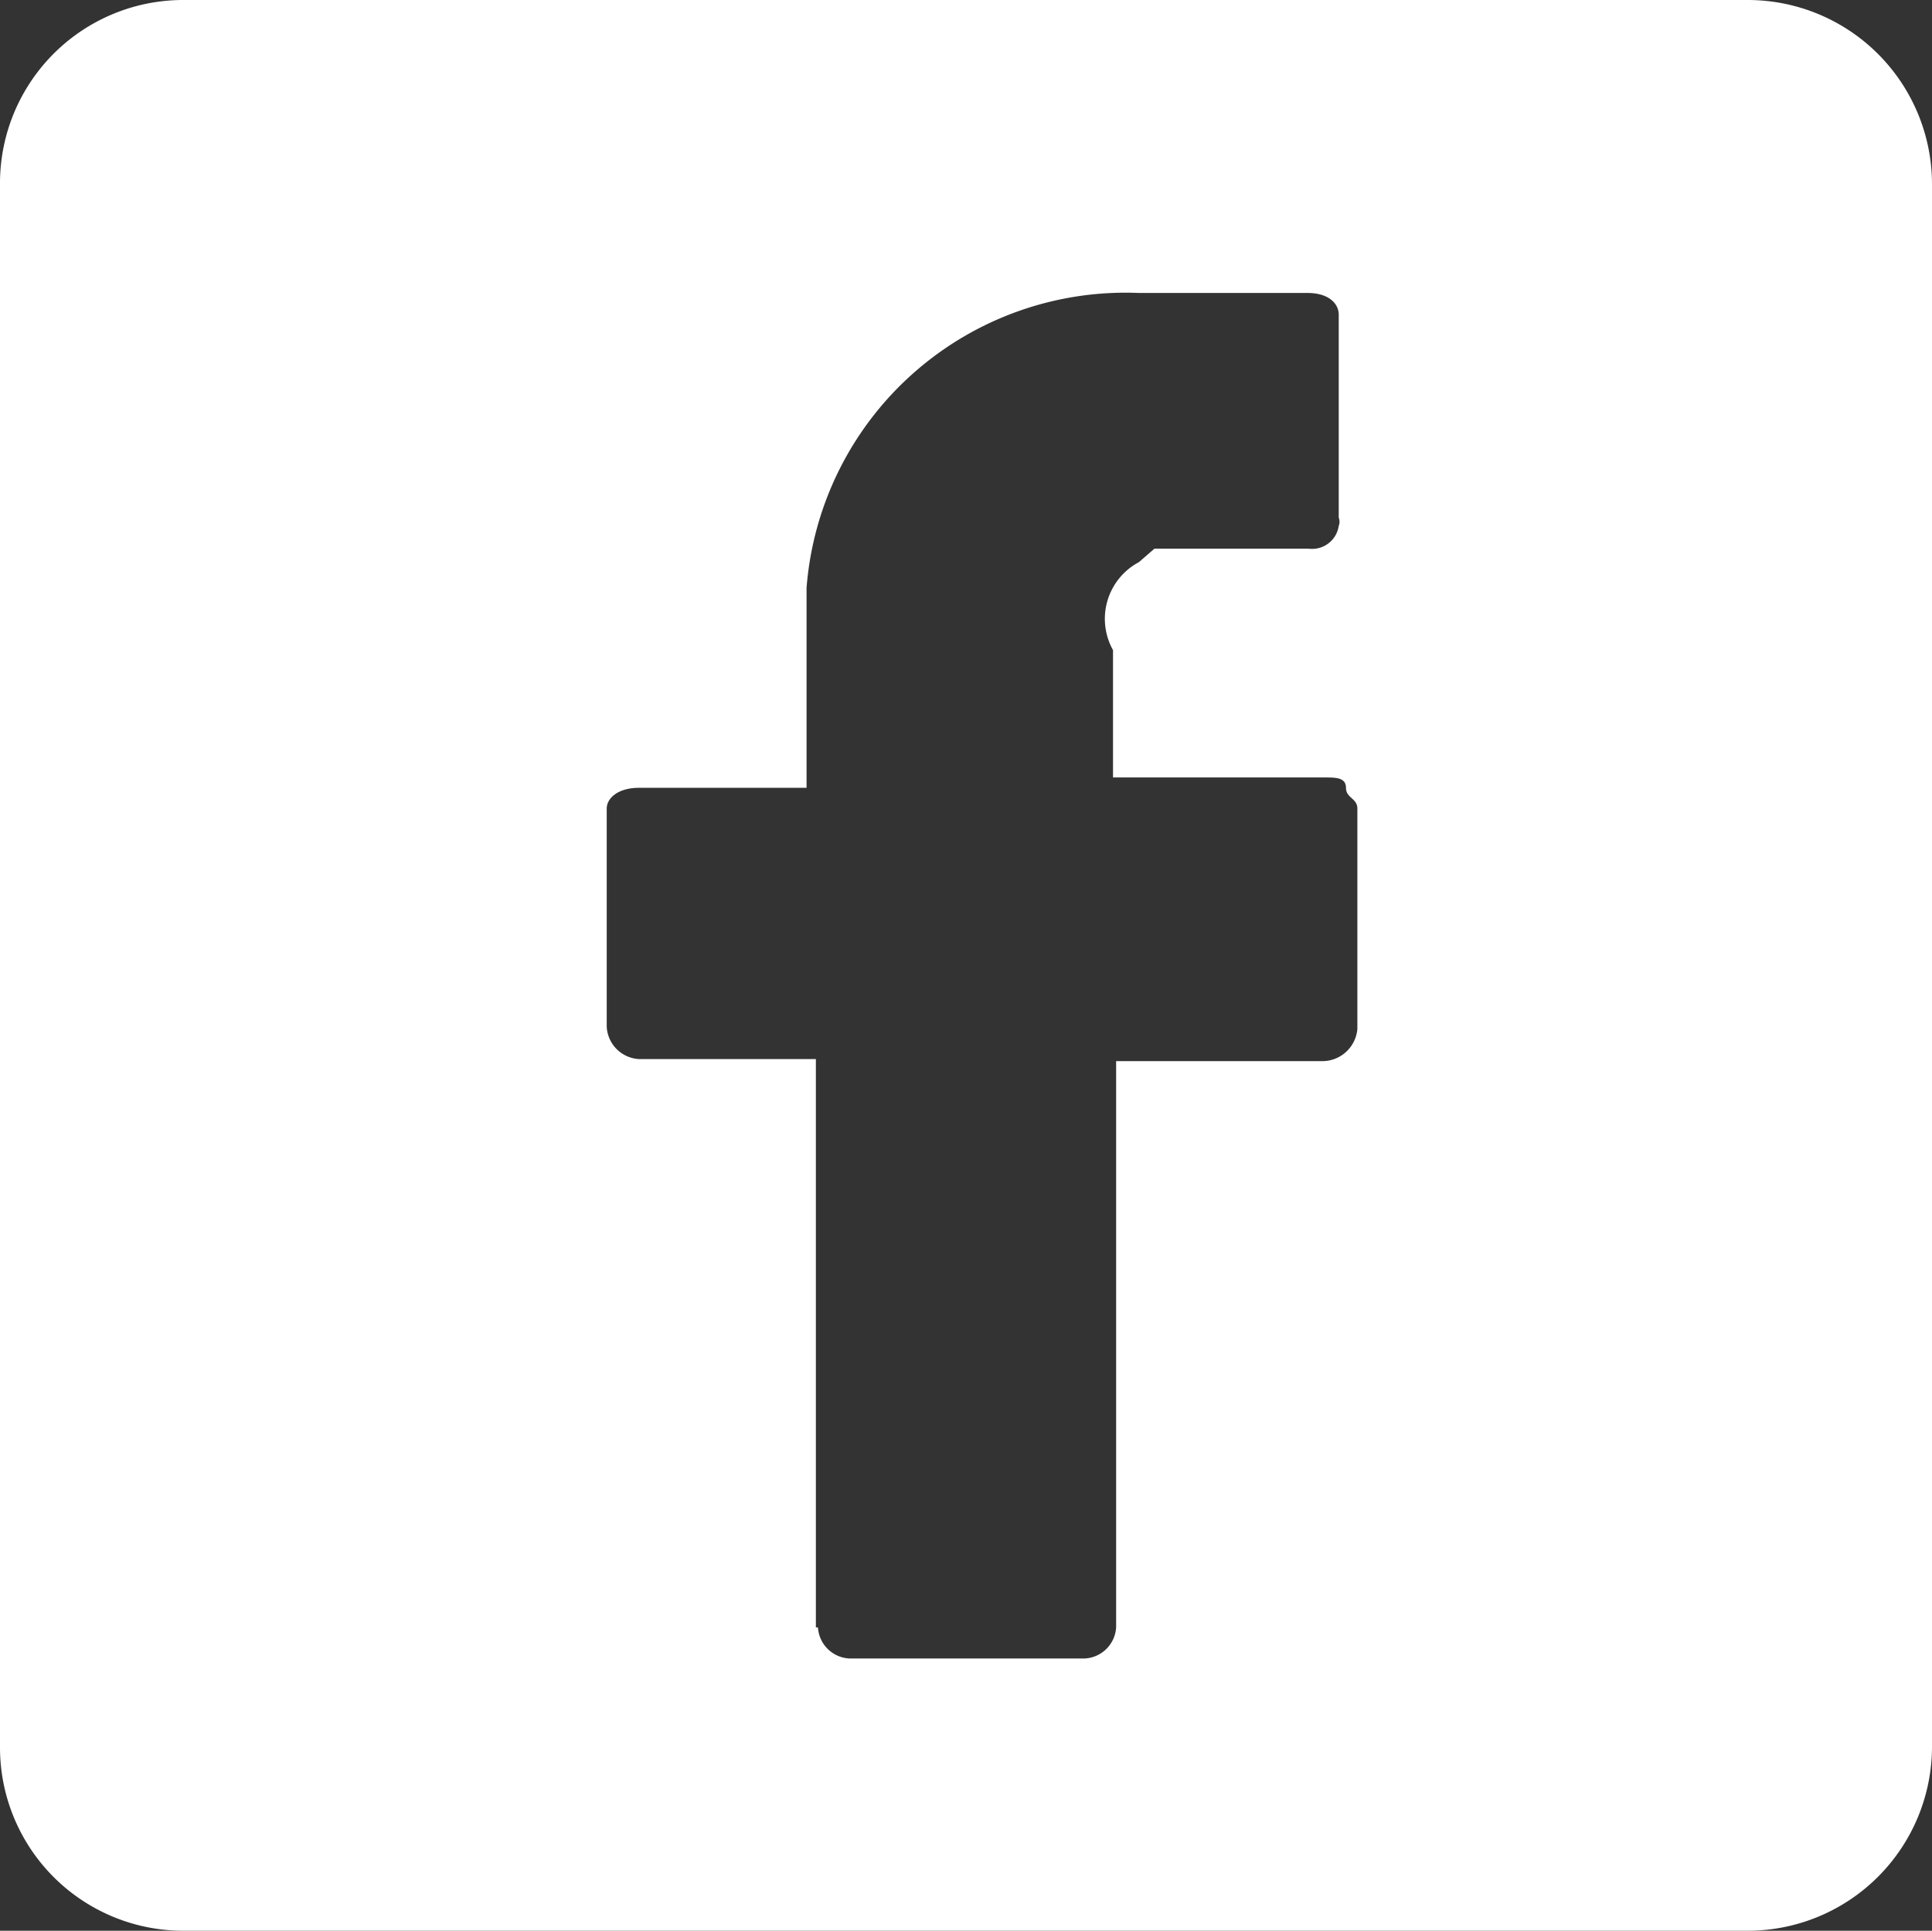 <svg xmlns="http://www.w3.org/2000/svg" viewBox="0 0 18.66 18.65">
  <rect x="0" y="0" width="18.66" height="18.65" fill="#333333" stroke="none"/>
  <defs>
    <style>
      .cls-1 {
        fill: #fff;
      }
    </style>
  </defs>
  <title>social-facebook-fff</title>
  <g id="Layer_2" data-name="Layer 2">
    <g id="Layer_1-2" data-name="Layer 1">
      <g id="Layer_1-2-2" data-name="Layer 1-2">
        <path class="cls-1" d="M16.88,0H1.78A1.77,1.77,0,0,0,0,1.76H0V16.88a1.77,1.77,0,0,0,1.77,1.77H16.88a1.78,1.78,0,0,0,1.78-1.77V1.77A1.78,1.78,0,0,0,16.88,0Zm-9,15.72V10.23H6.17a.33.33,0,0,1-.31-.31V7.81c0-.1.11-.2.31-.2H7.79V5.68A3.09,3.09,0,0,1,11,2.83h1.63c.2,0,.3.1.3.21V5a.11.11,0,0,1,0,.08.26.26,0,0,1-.29.22H11.15L11,5.43a.62.62,0,0,0-.25.85h0V7.51H12.8c.1,0,.2,0,.2.1s.11.1.11.2V9.94a.34.34,0,0,1-.33.31h-2v5.47a.32.32,0,0,1-.3.3H8.2a.32.32,0,0,1-.3-.3Z"/>
      </g>
    </g>
  </g>
</svg>
